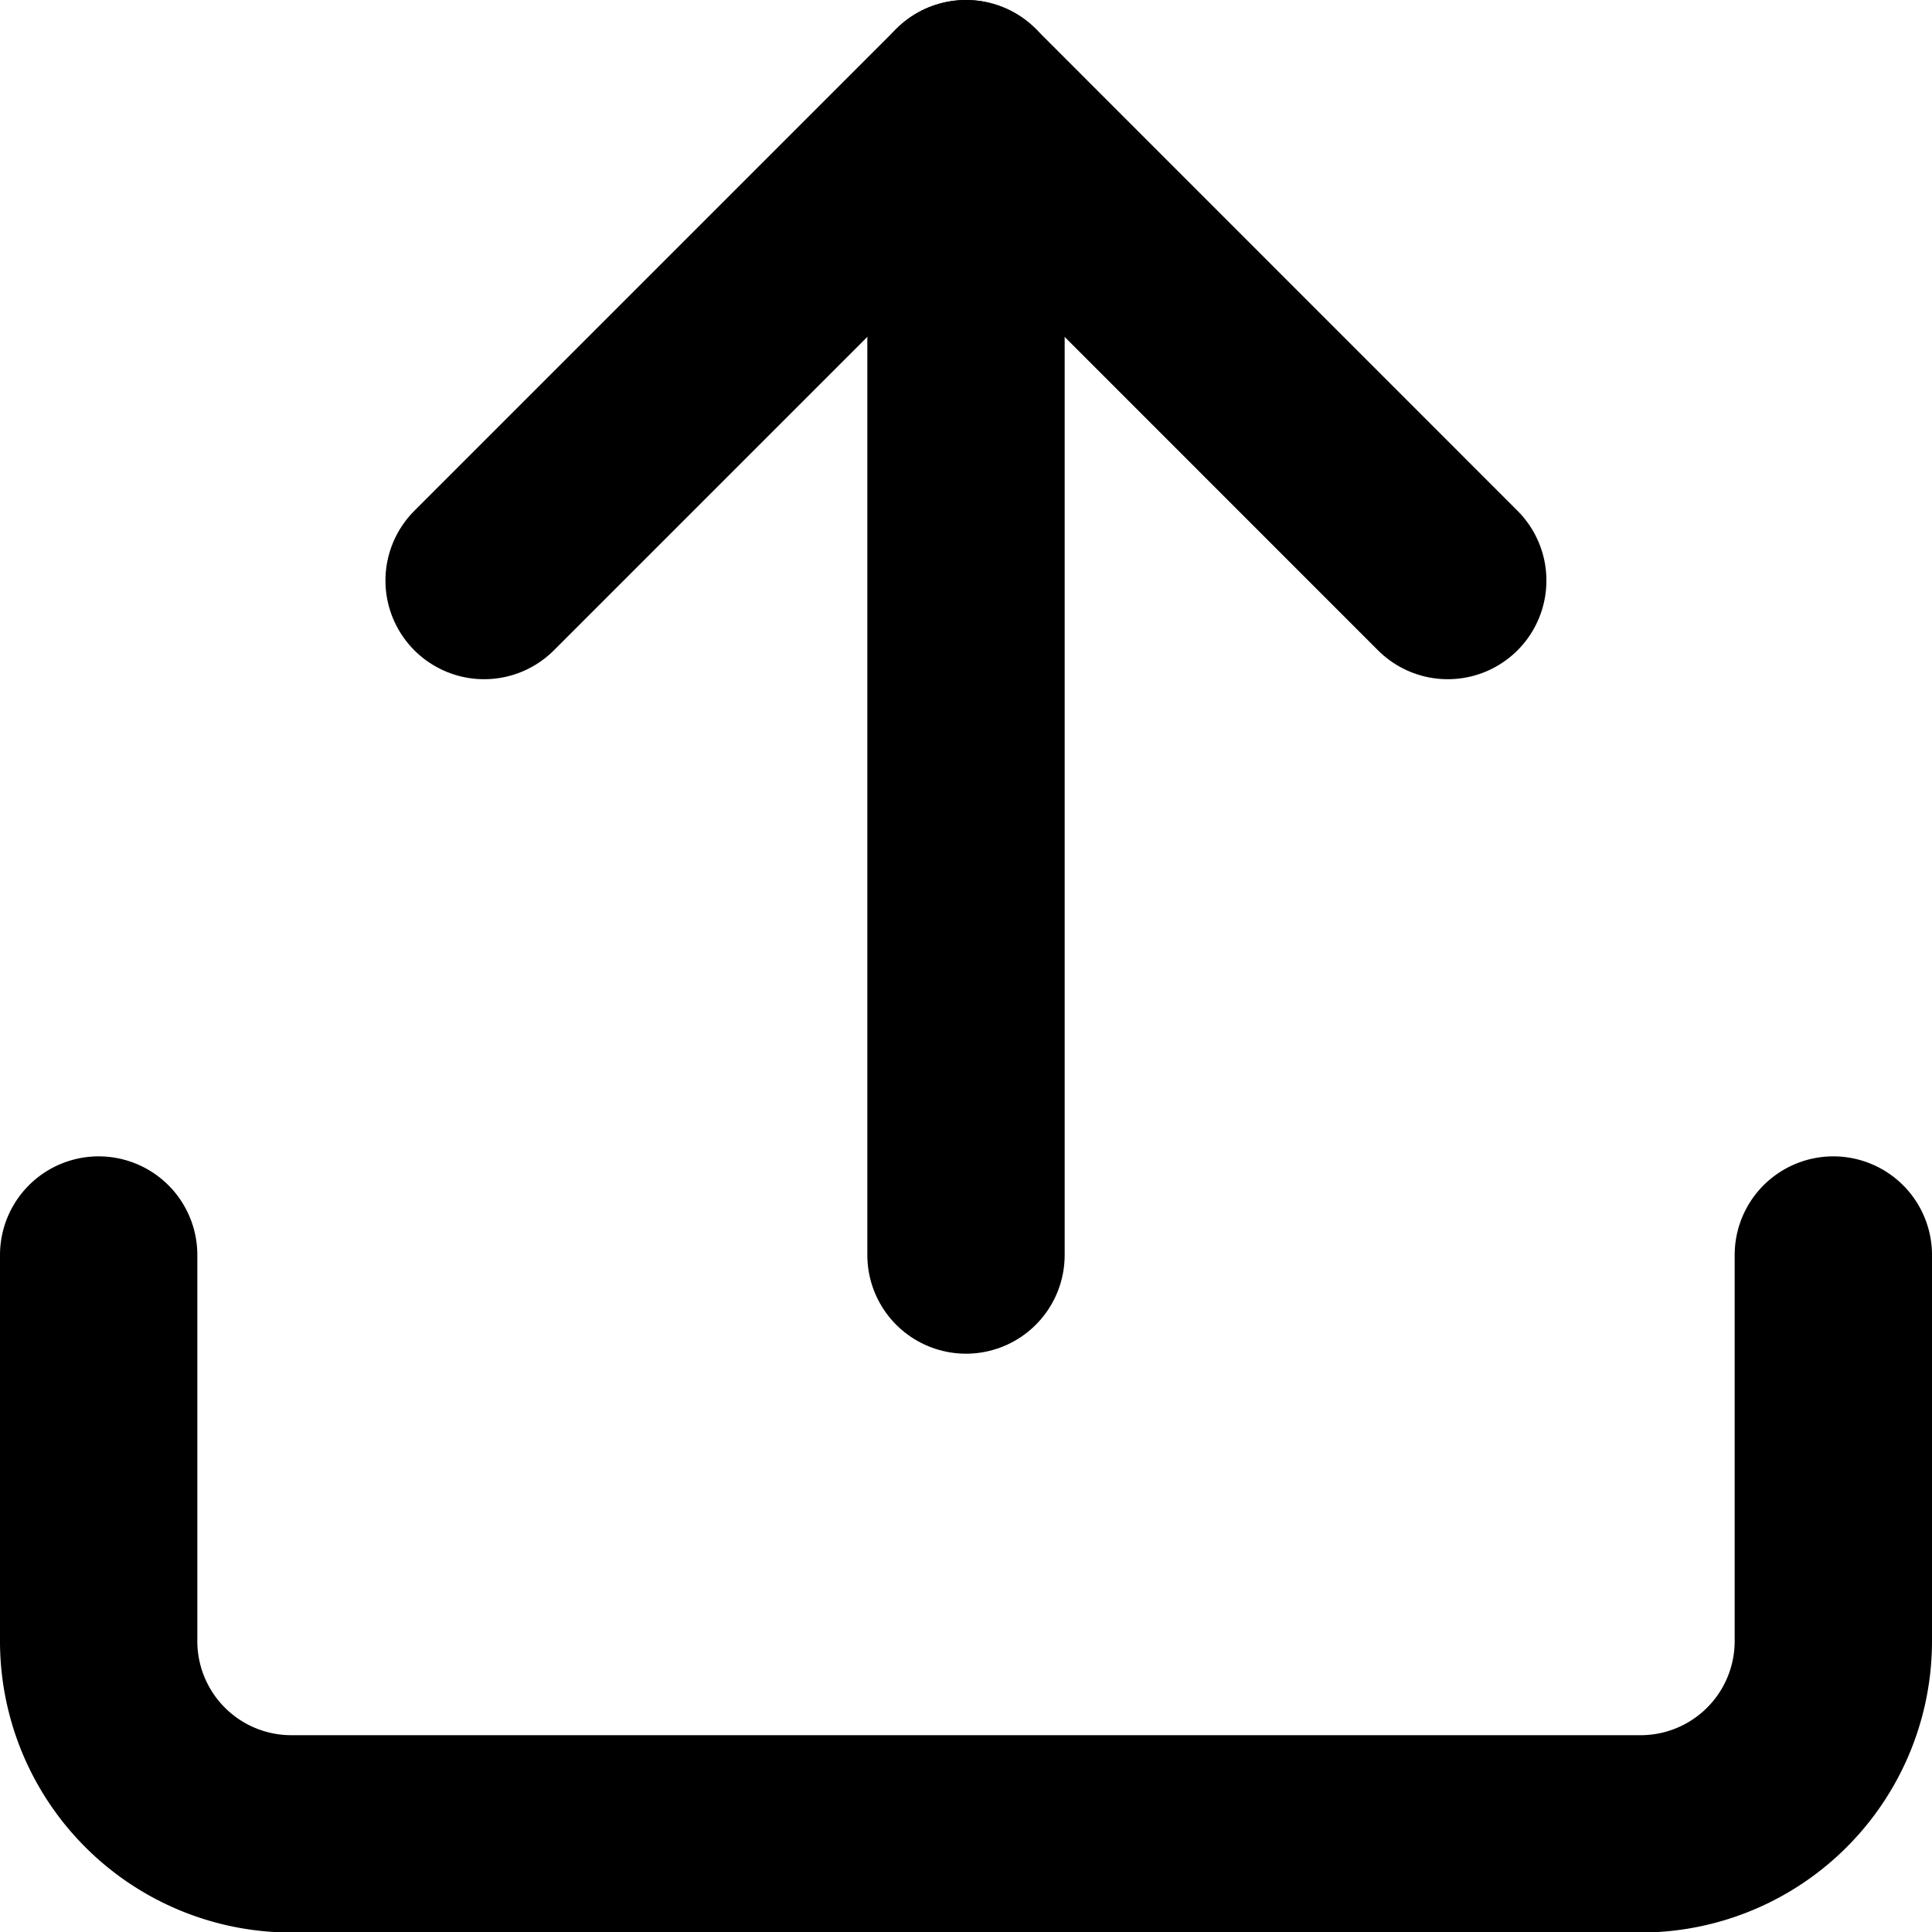 <svg xmlns="http://www.w3.org/2000/svg" width="14.686" height="14.686" viewBox="0 0 14.686 14.686">
  <g id="Upload" transform="translate(-3.75 -3.75)">
    <path id="Path_211" data-name="Path 211" d="M17.686,22.5v2.93A1.465,1.465,0,0,1,16.22,26.9H5.965A1.465,1.465,0,0,1,4.5,25.43V22.5" transform="translate(0 -9.21)" fill="none" stroke="#000" stroke-linecap="round" stroke-linejoin="round" stroke-width="1.5"/>
    <path id="Path_212" data-name="Path 212" d="M17.825,8.163,14.163,4.5,10.5,8.163" transform="translate(-3.07)" fill="none" stroke="#000" stroke-linecap="round" stroke-linejoin="round" stroke-width="1.5"/>
    <path id="Path_213" data-name="Path 213" d="M18,4.5v8.79" transform="translate(-6.907)" fill="none" stroke="#000" stroke-linecap="round" stroke-linejoin="round" stroke-width="1.5"/>
  </g>
</svg>
